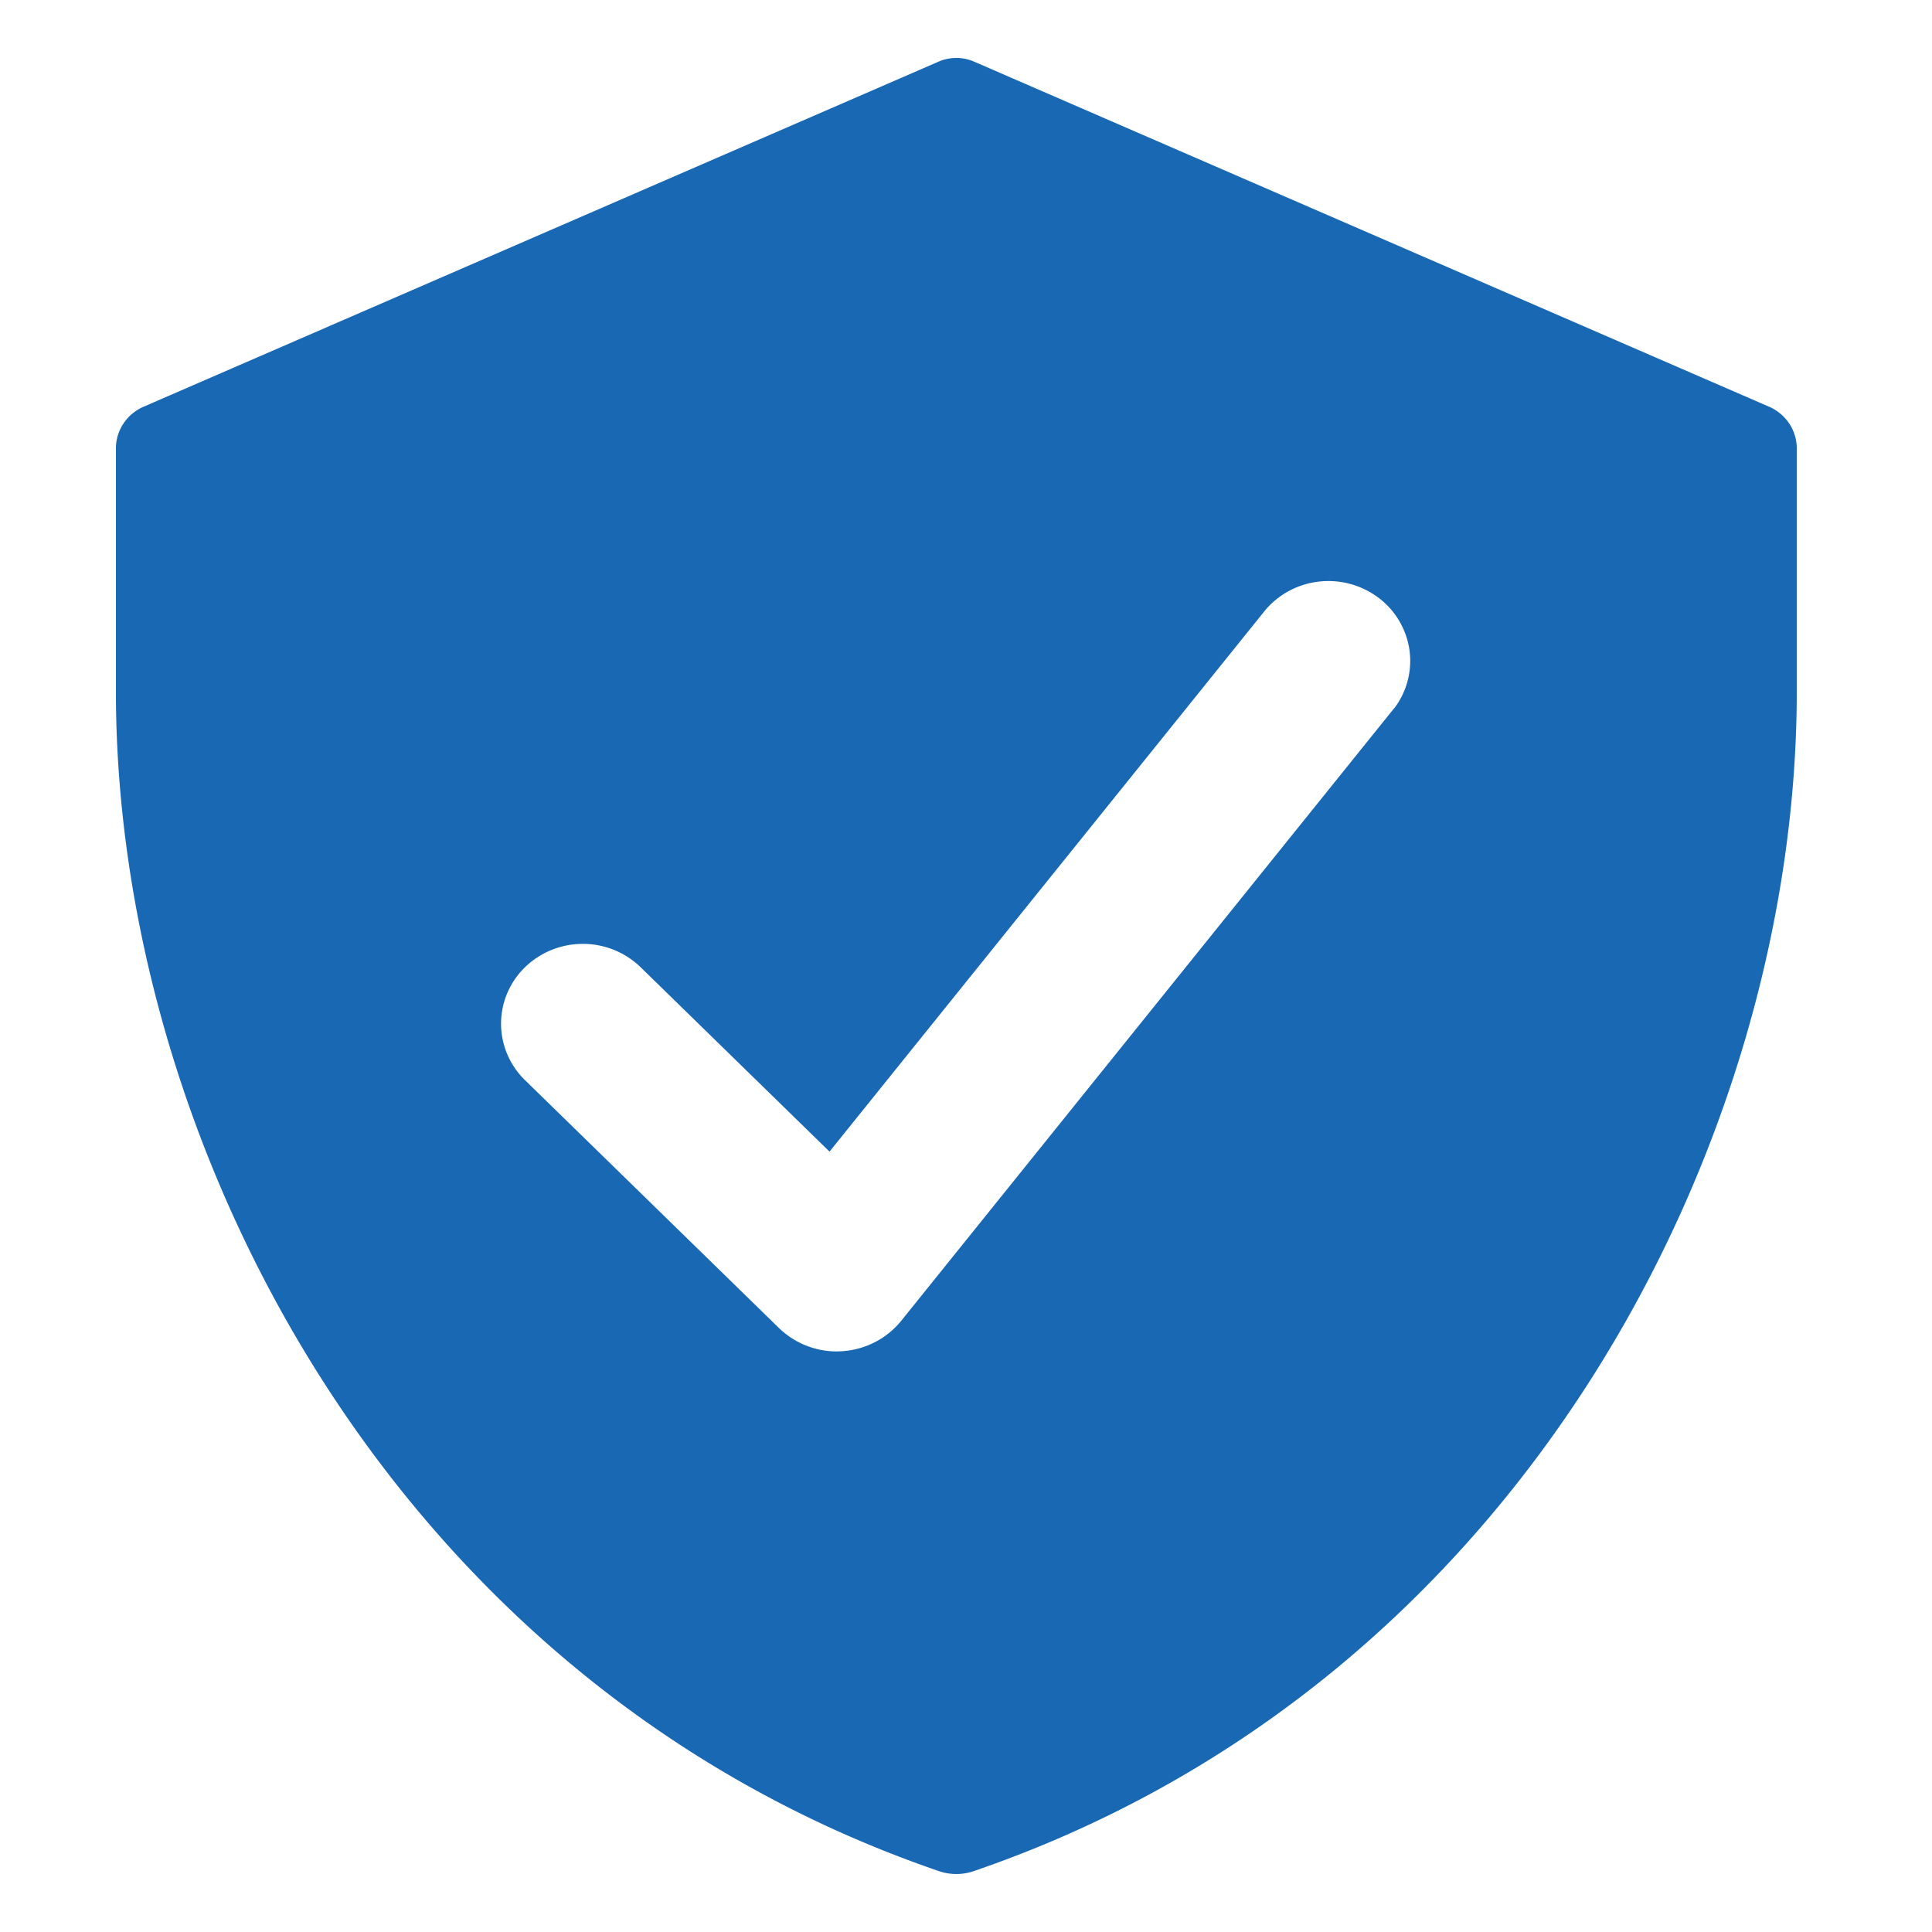 <svg width="100" height="100" fill="none" xmlns="http://www.w3.org/2000/svg"><path d="M91.55 21.044L50.467 3.211a2.319 2.319 0 00-1.934 0L7.45 21.044a2.398 2.398 0 00-1.044.854A2.32 2.32 0 006 23.168V35.81c0 23.212 14.21 51.33 42.63 61.049a2.77 2.77 0 001.74 0C78.79 87.14 93 59.023 93 35.81V23.167a2.32 2.32 0 00-.406-1.27 2.404 2.404 0 00-1.044-.853zM72.159 36.66l-25.52 31.714a4.231 4.231 0 01-1.366 1.102 4.34 4.34 0 01-1.708.464l-.252.01a4.307 4.307 0 01-2.996-1.213L27.17 55.904a4.082 4.082 0 01-1.236-2.923 4.082 4.082 0 011.243-2.92 4.286 4.286 0 012.995-1.206 4.286 4.286 0 012.991 1.213l9.773 9.54L65.508 31.56a4.266 4.266 0 012.808-1.462 4.307 4.307 0 013.059.86 4.112 4.112 0 011.58 2.698 4.06 4.06 0 01-.791 3.009l-.005-.005z" fill="#1868B3"/></svg>